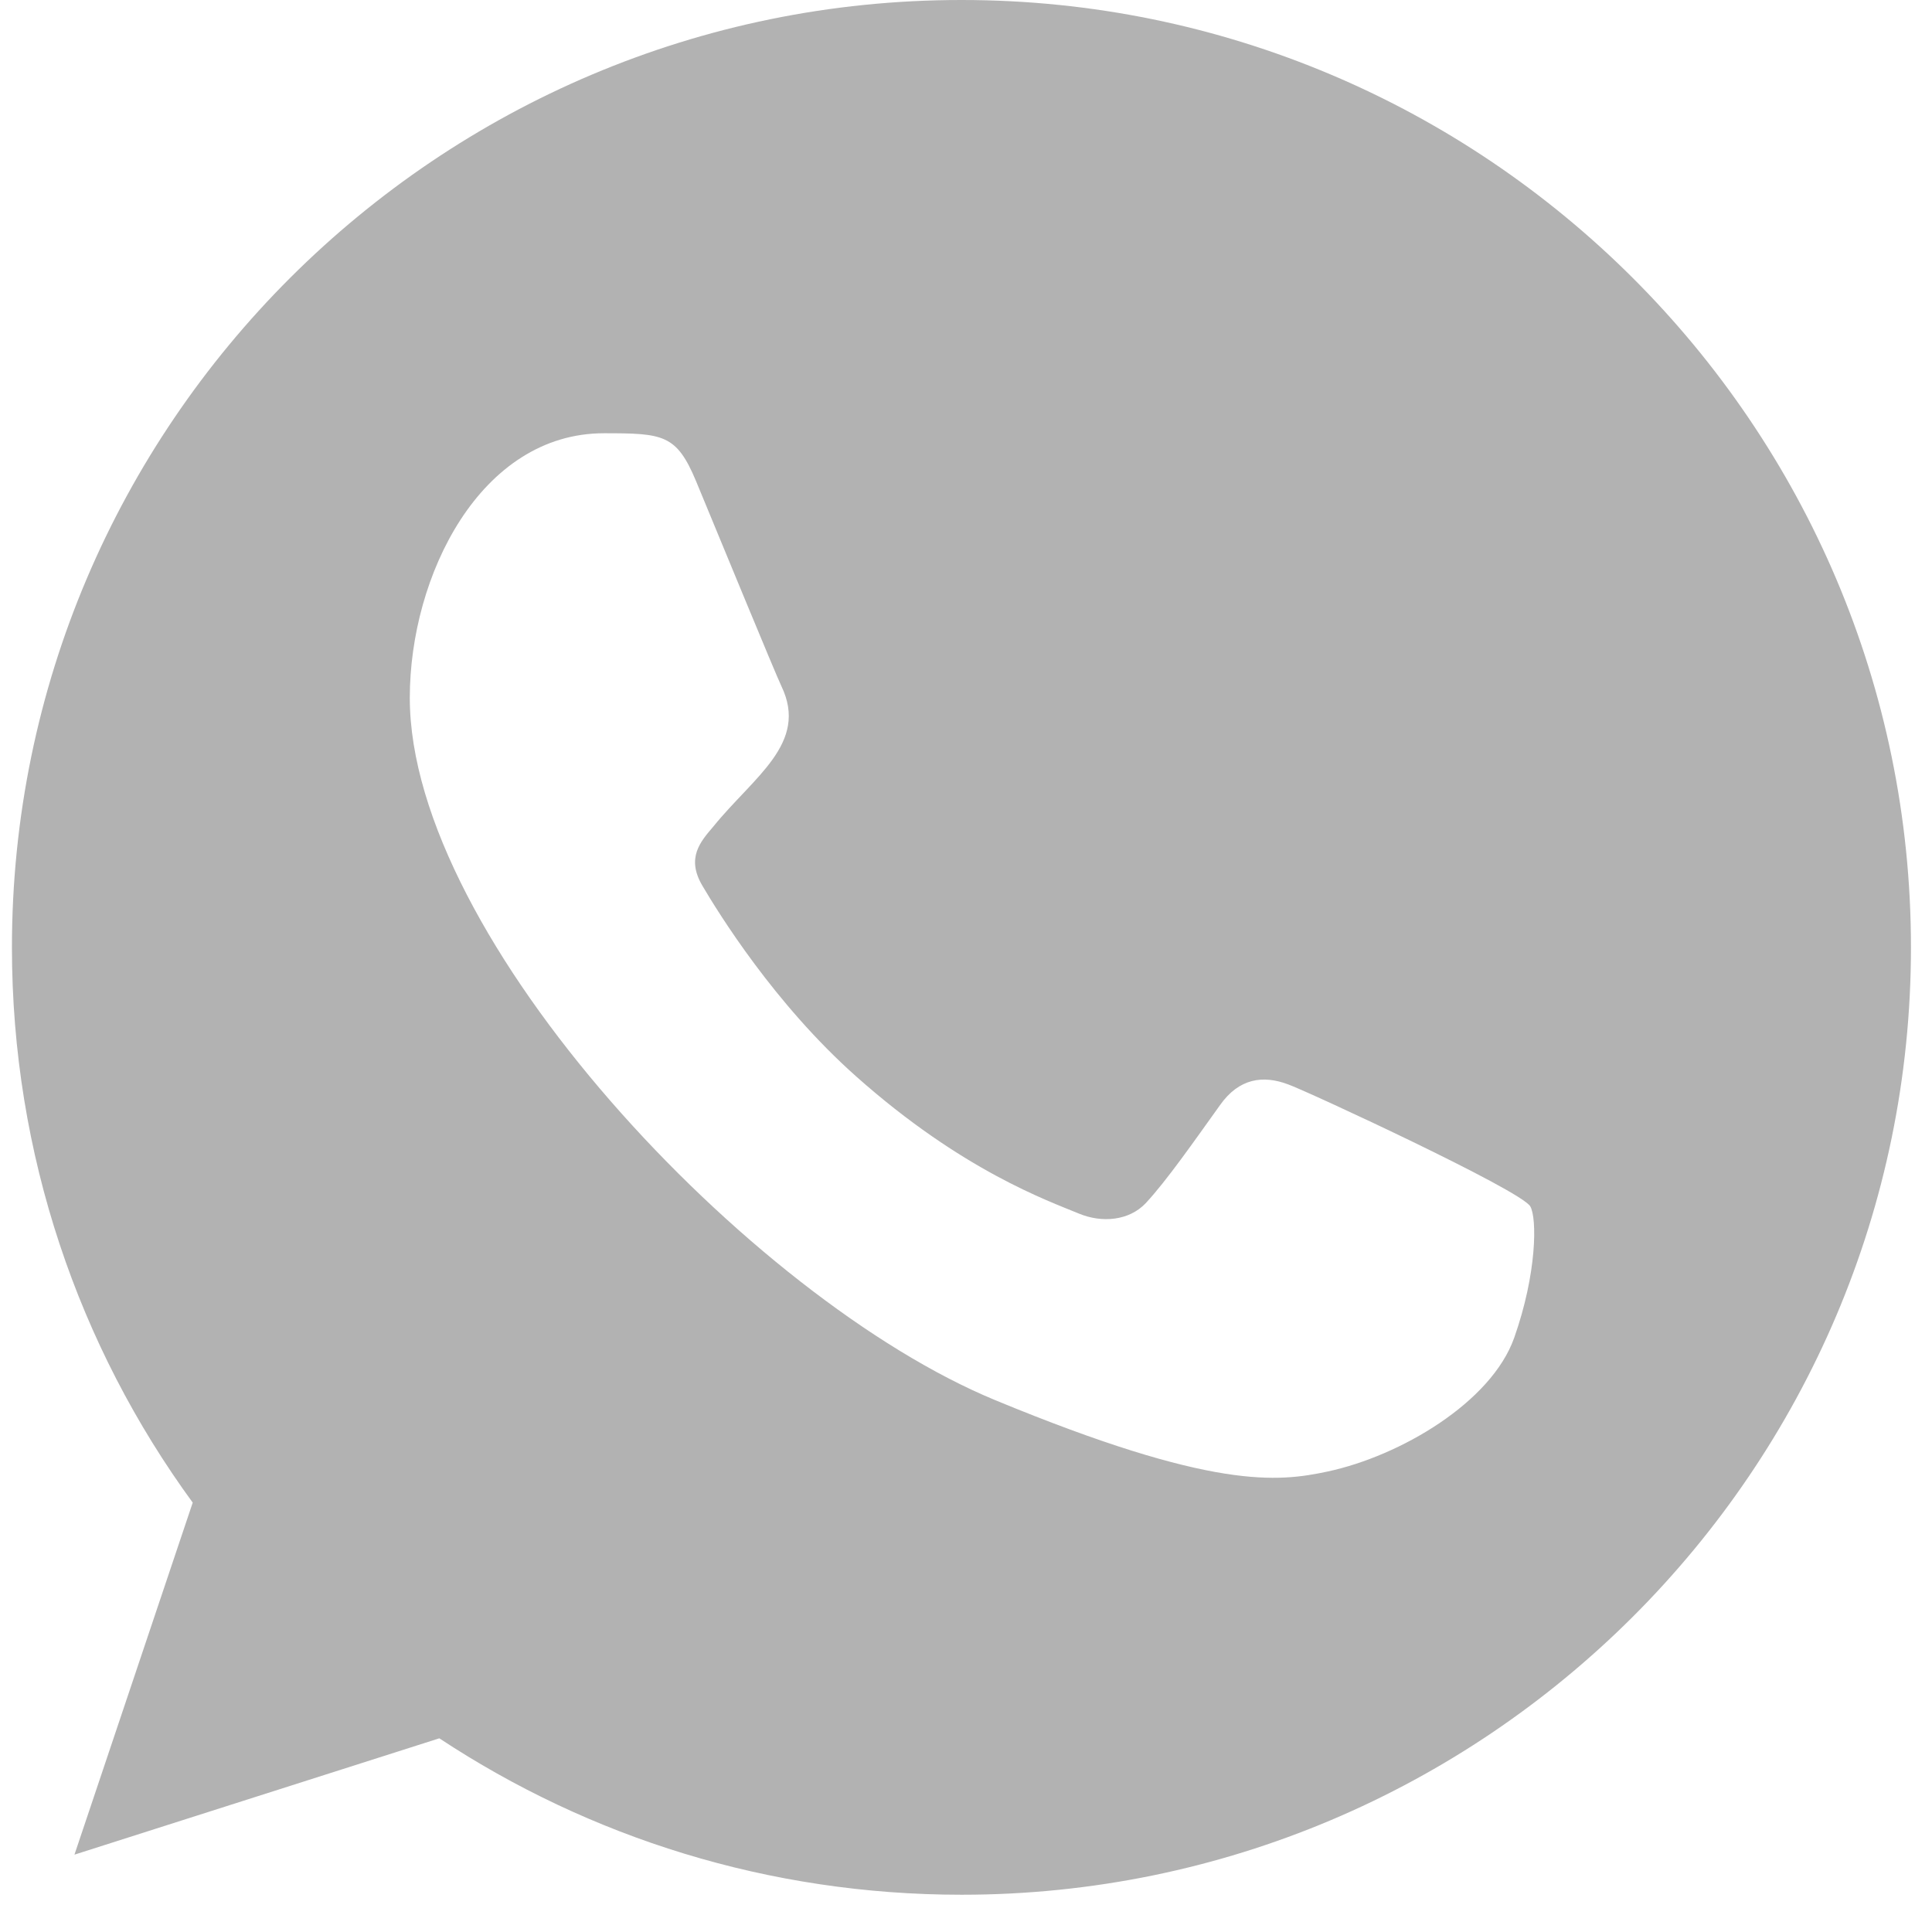 <svg width="28" height="28" viewBox="0 0 28 28" fill="none" xmlns="http://www.w3.org/2000/svg">
<path fill-rule="evenodd" clip-rule="evenodd" d="M21.945 19.388C21.613 20.325 20.295 21.1 19.243 21.326C18.523 21.479 17.585 21.599 14.423 20.292C10.871 18.824 5.939 13.594 5.939 10.114C5.939 8.342 6.963 6.279 8.753 6.279C9.615 6.279 9.805 6.296 10.088 6.974C10.42 7.774 11.229 9.743 11.325 9.945C11.723 10.773 10.921 11.258 10.338 11.979C10.153 12.196 9.942 12.431 10.178 12.834C10.412 13.23 11.221 14.546 12.41 15.602C13.945 16.967 15.191 17.403 15.636 17.588C15.968 17.726 16.364 17.694 16.607 17.435C16.913 17.104 17.295 16.555 17.683 16.014C17.957 15.627 18.305 15.578 18.669 15.716C18.916 15.801 22.046 17.251 22.178 17.484C22.276 17.652 22.276 18.451 21.945 19.388ZM13.937 0H13.93C6.344 0 0.173 6.158 0.173 13.73C0.173 16.732 1.143 19.518 2.793 21.777L1.079 26.879L6.367 25.193C8.543 26.629 11.139 27.46 13.937 27.46C21.523 27.46 27.695 21.302 27.695 13.73C27.695 6.158 21.523 0 13.937 0Z" fill="#B2B2B2"/>
</svg>
